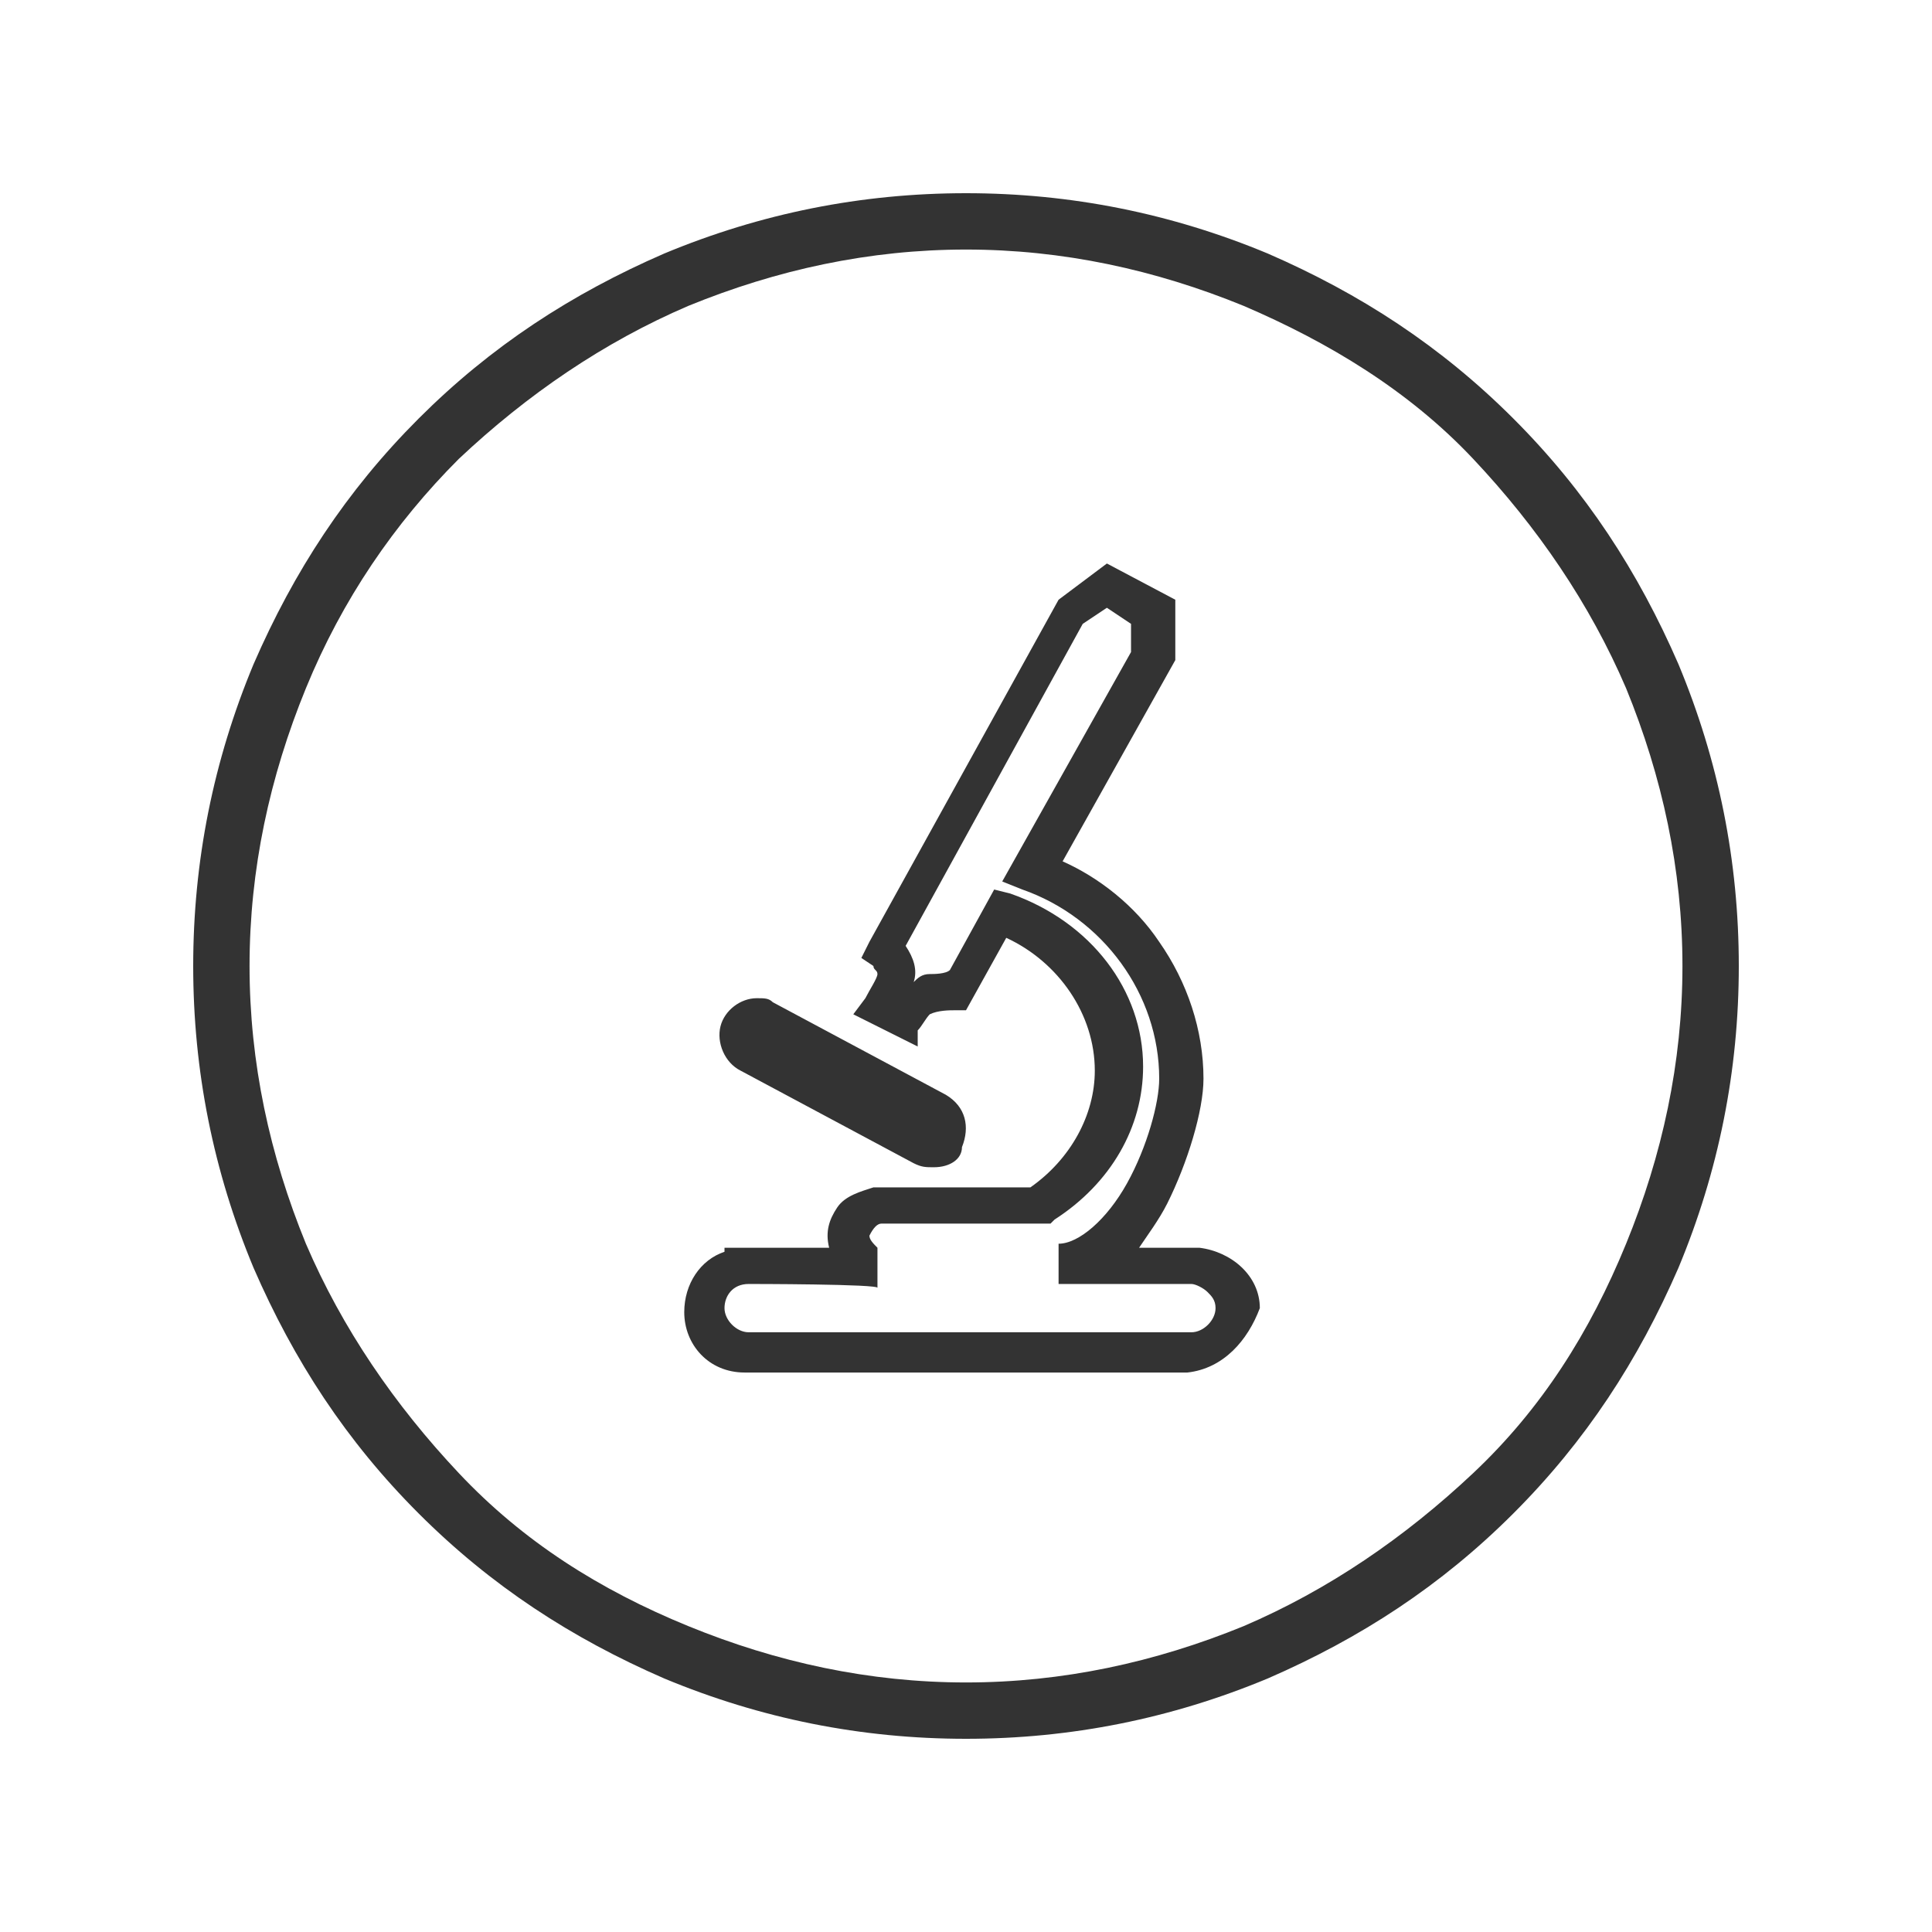 <?xml version="1.0" encoding="utf-8"?>
<!-- Generator: Adobe Illustrator 22.0.1, SVG Export Plug-In . SVG Version: 6.00 Build 0)  -->
<svg version="1.1" id="图层_1" xmlns="http://www.w3.org/2000/svg" xmlns:xlink="http://www.w3.org/1999/xlink" x="0px" y="0px"
	 viewBox="0 0 48 48" style="enable-background:new 0 0 48 48;" xml:space="preserve">
<style type="text/css">
	.st0{fill:#333333;}
</style>
<path class="st0" d="M24,43.2c-2.6,0-5.1-0.5-7.5-1.5c-2.3-1-4.3-2.3-6.1-4.1c-1.8-1.8-3.1-3.8-4.1-6.1c-1-2.4-1.5-4.9-1.5-7.5
	c0-2.6,0.5-5.1,1.5-7.5c1-2.3,2.3-4.3,4.1-6.1s3.8-3.1,6.1-4.1c2.4-1,4.9-1.5,7.5-1.5s5.1,0.5,7.5,1.5c2.3,1,4.3,2.3,6.1,4.1
	s3.1,3.8,4.1,6.1c1,2.4,1.5,4.9,1.5,7.5s-0.5,5.1-1.5,7.5c-1,2.3-2.3,4.3-4.1,6.1c-1.8,1.8-3.8,3.1-6.1,4.1
	C29.1,42.7,26.6,43.2,24,43.2z M24,6.2c-2.4,0-4.7,0.5-6.9,1.4c-2.1,0.9-4,2.2-5.7,3.8c-1.6,1.6-2.9,3.5-3.8,5.7
	c-0.9,2.2-1.4,4.5-1.4,6.9c0,2.4,0.5,4.7,1.4,6.9c0.9,2.1,2.2,4,3.8,5.7s3.5,2.9,5.7,3.8c2.2,0.9,4.5,1.4,6.9,1.4s4.7-0.5,6.9-1.4
	c2.1-0.9,4-2.2,5.7-3.8s2.9-3.5,3.8-5.7c0.9-2.2,1.4-4.5,1.4-6.9s-0.5-4.7-1.4-6.9c-0.9-2.1-2.2-4-3.8-5.7S33,8.5,30.9,7.6
	C28.7,6.7,26.4,6.2,24,6.2z"/>
<path class="st0" d="M29.5,34.1h-11c-0.9,0-1.5-0.7-1.5-1.5c0-0.7,0.4-1.3,1-1.5V31h2.6c-0.1-0.4,0-0.7,0.2-1
	c0.2-0.3,0.6-0.4,0.9-0.5h3.9c1-0.7,1.6-1.8,1.6-2.9c0-1.4-0.9-2.7-2.2-3.3l-1,1.8l-0.3,0c-0.1,0-0.4,0-0.6,0.1
	c-0.1,0.1-0.2,0.3-0.3,0.4L22.8,26l-1.6-0.8l0.3-0.4c0.1-0.2,0.3-0.5,0.3-0.6c0-0.1-0.1-0.1-0.1-0.2l-0.3-0.2l0.2-0.4l4.7-8.5
	l1.2-0.9l1.7,0.9v1.5l-2.8,5c0.9,0.4,1.8,1.1,2.4,2c0.7,1,1.1,2.2,1.1,3.4c0,0.8-0.4,2.1-0.9,3.1c-0.2,0.4-0.5,0.8-0.7,1.1h1.5
	c0.8,0.1,1.5,0.7,1.5,1.5C31,33.3,30.4,34,29.5,34.1z M18.6,31.9L18.6,31.9c-0.4,0-0.6,0.3-0.6,0.6c0,0.3,0.3,0.6,0.6,0.6h11
	c0.3,0,0.6-0.3,0.6-0.6c0-0.2-0.1-0.3-0.2-0.4c-0.1-0.1-0.3-0.2-0.4-0.2h-3.3v-1c0.5,0,1.2-0.6,1.7-1.5c0.5-0.9,0.8-2,0.8-2.6
	c0-2.1-1.4-4-3.4-4.7l-0.5-0.2l3.2-5.7v-0.7l-0.6-0.4l-0.6,0.4l-4.4,8c0.2,0.3,0.3,0.6,0.2,0.9c0.1-0.1,0.2-0.2,0.4-0.2
	c0.1,0,0.4,0,0.5-0.1l1.1-2l0.4,0.1c2,0.7,3.3,2.4,3.3,4.3c0,1.5-0.8,2.9-2.2,3.8l-0.1,0.1h-4.2c-0.1,0-0.2,0.1-0.3,0.3
	c0,0.1,0.1,0.2,0.2,0.3l0,1C21.9,31.9,18.6,31.9,18.6,31.9z M23.2,29c-0.2,0-0.3,0-0.5-0.1l-4.3-2.3c-0.4-0.2-0.6-0.7-0.5-1.1
	c0.1-0.4,0.5-0.7,0.9-0.7c0.2,0,0.3,0,0.4,0.1l0,0l4.3,2.3c0.5,0.3,0.6,0.8,0.4,1.3C23.9,28.8,23.6,29,23.2,29z"/>
</svg>
